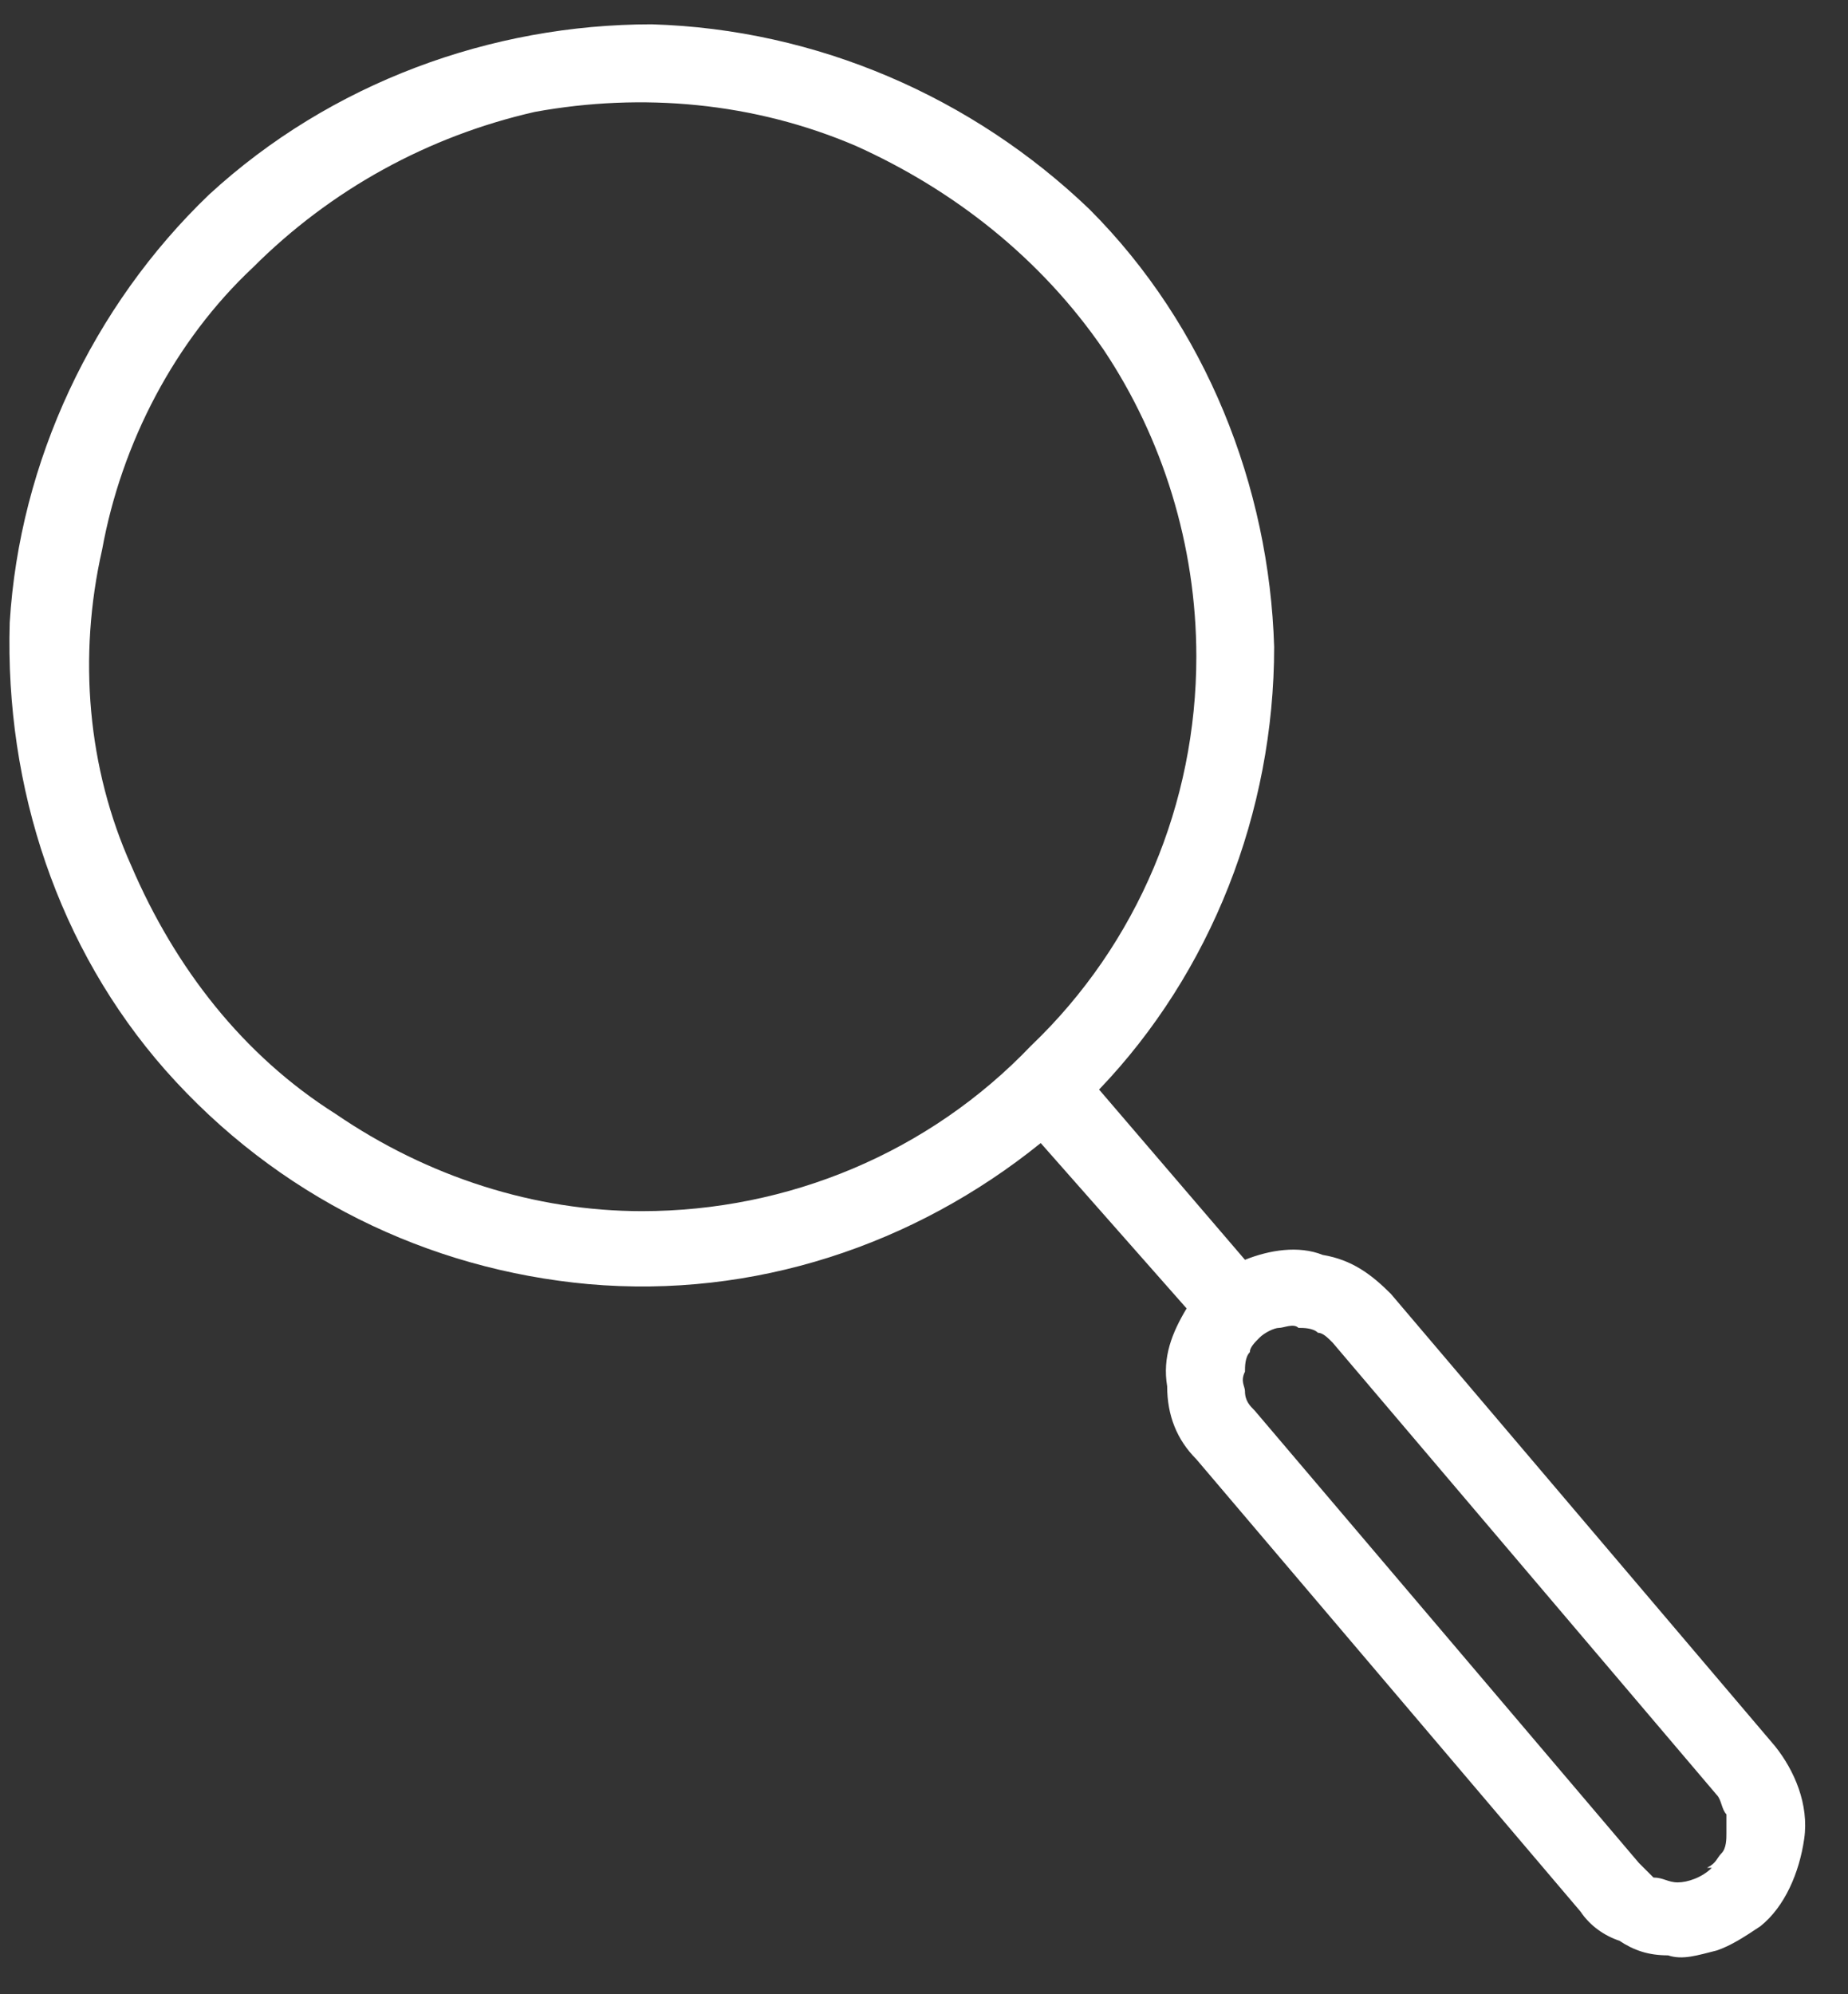 <svg width="38" height="41" viewBox="0 0 38 41" fill="none" xmlns="http://www.w3.org/2000/svg">
  <rect x="0" y="0" width="38" height="41" fill="#333333" stroke="none"/>
  <path
    d="M36.5 35.9L28.6 26.6C28.2 26.2 27.8 25.9 27.2 25.8C26.7 25.6 26.1 25.7 25.6 25.9L22.6 22.4C24.9 20.0 26.2 16.7 26.2 13.3C26.1 10.0 24.8 6.7 22.4 4.3C20.0 2.0 16.8 0.6 13.4 0.5C10.1 0.5 6.8 1.7 4.3 4.0C1.9 6.3 0.4 9.5 0.2 12.8C0.1 16.2 1.2 19.5 3.4 22.0C5.7 24.6 8.8 26.1 12.1 26.4C15.5 26.7 18.8 25.6 21.4 23.5L24.4 26.9C24.1 27.4 23.9 27.9 24.0 28.5C24.0 29.1 24.2 29.6 24.6 30.0L32.5 39.3C32.7 39.6 33.0 39.8 33.3 39.9C33.6 40.1 33.9 40.2 34.3 40.2C34.6 40.3 34.9 40.2 35.3 40.1C35.6 40.0 35.9 39.8 36.2 39.6C36.7 39.2 37.0 38.5 37.1 37.8C37.2 37.1 36.9 36.4 36.5 35.9V35.9ZM13.2 24.9C11.0 24.9 8.8 24.2 6.9 22.9C5.0 21.7 3.6 19.9 2.7 17.8C1.8 15.8 1.6 13.5 2.1 11.3C2.5 9.1 3.6 7.0 5.2 5.5C6.8 3.9 8.8 2.8 11.0 2.3C13.2 1.9 15.5 2.1 17.6 3.0C19.6 3.9 21.4 5.3 22.7 7.2C23.9 9.0 24.6 11.2 24.6 13.5C24.6 16.5 23.4 19.4 21.2 21.5C19.1 23.7 16.2 24.9 13.2 24.9ZM35.2 38.4C35.0 38.6 34.7 38.7 34.5 38.7C34.3 38.7 34.2 38.6 34.0 38.6C33.9 38.5 33.8 38.4 33.7 38.3L25.8 29.0C25.7 28.9 25.6 28.8 25.6 28.6C25.6 28.5 25.5 28.4 25.6 28.2C25.6 28.1 25.6 27.9 25.7 27.8C25.7 27.7 25.8 27.6 25.9 27.5C26.0 27.4 26.2 27.3 26.3 27.3C26.4 27.3 26.6 27.2 26.7 27.3C26.8 27.3 27.0 27.3 27.1 27.4C27.2 27.4 27.3 27.5 27.4 27.6L35.3 36.9C35.4 37.0 35.4 37.2 35.5 37.3C35.5 37.4 35.5 37.6 35.5 37.7C35.5 37.8 35.5 38.0 35.4 38.1C35.3 38.2 35.3 38.3 35.1 38.4L35.2 38.4Z"
    fill="white" />
</svg>
